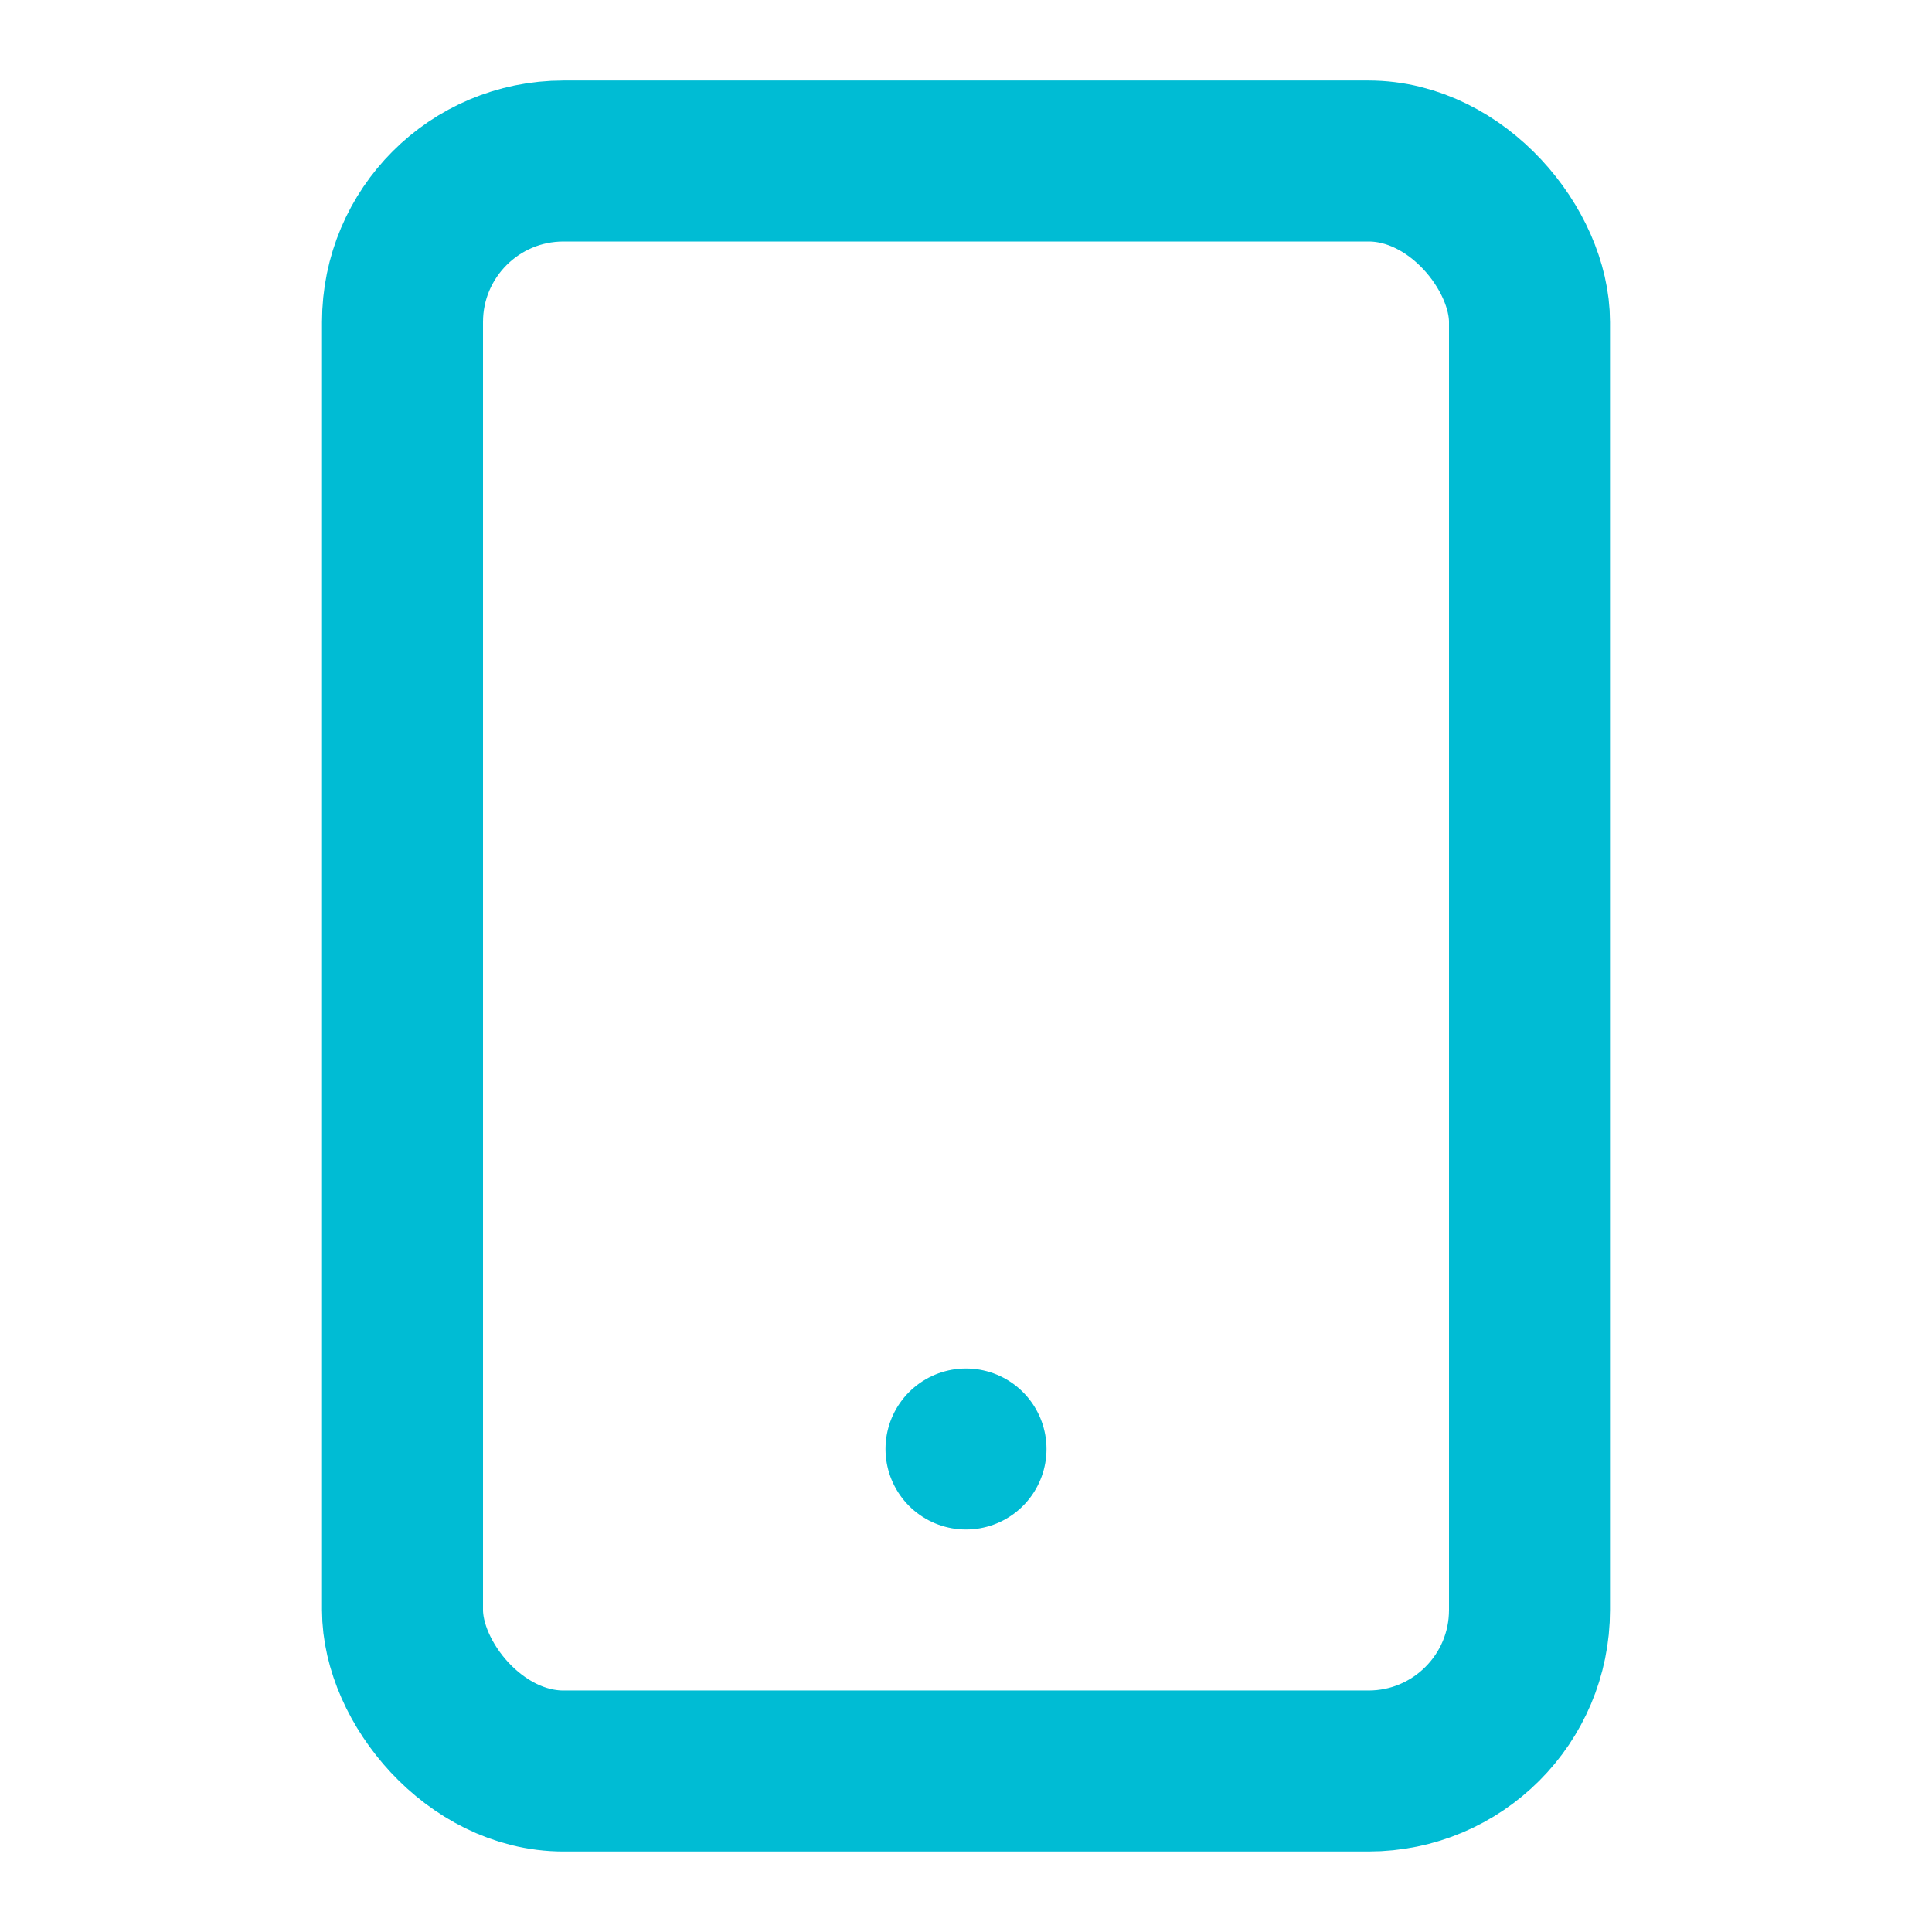 <svg xmlns="http://www.w3.org/2000/svg" width="64" height="64" viewBox="0 0 24 24" fill="none" stroke="#00bcd4" stroke-width="2" stroke-linecap="round" stroke-linejoin="round">
  <rect x="5" y="2" width="14" height="20" rx="2" ry="2"></rect>
  <line x1="12" y1="18" x2="12" y2="18"></line>
</svg> 